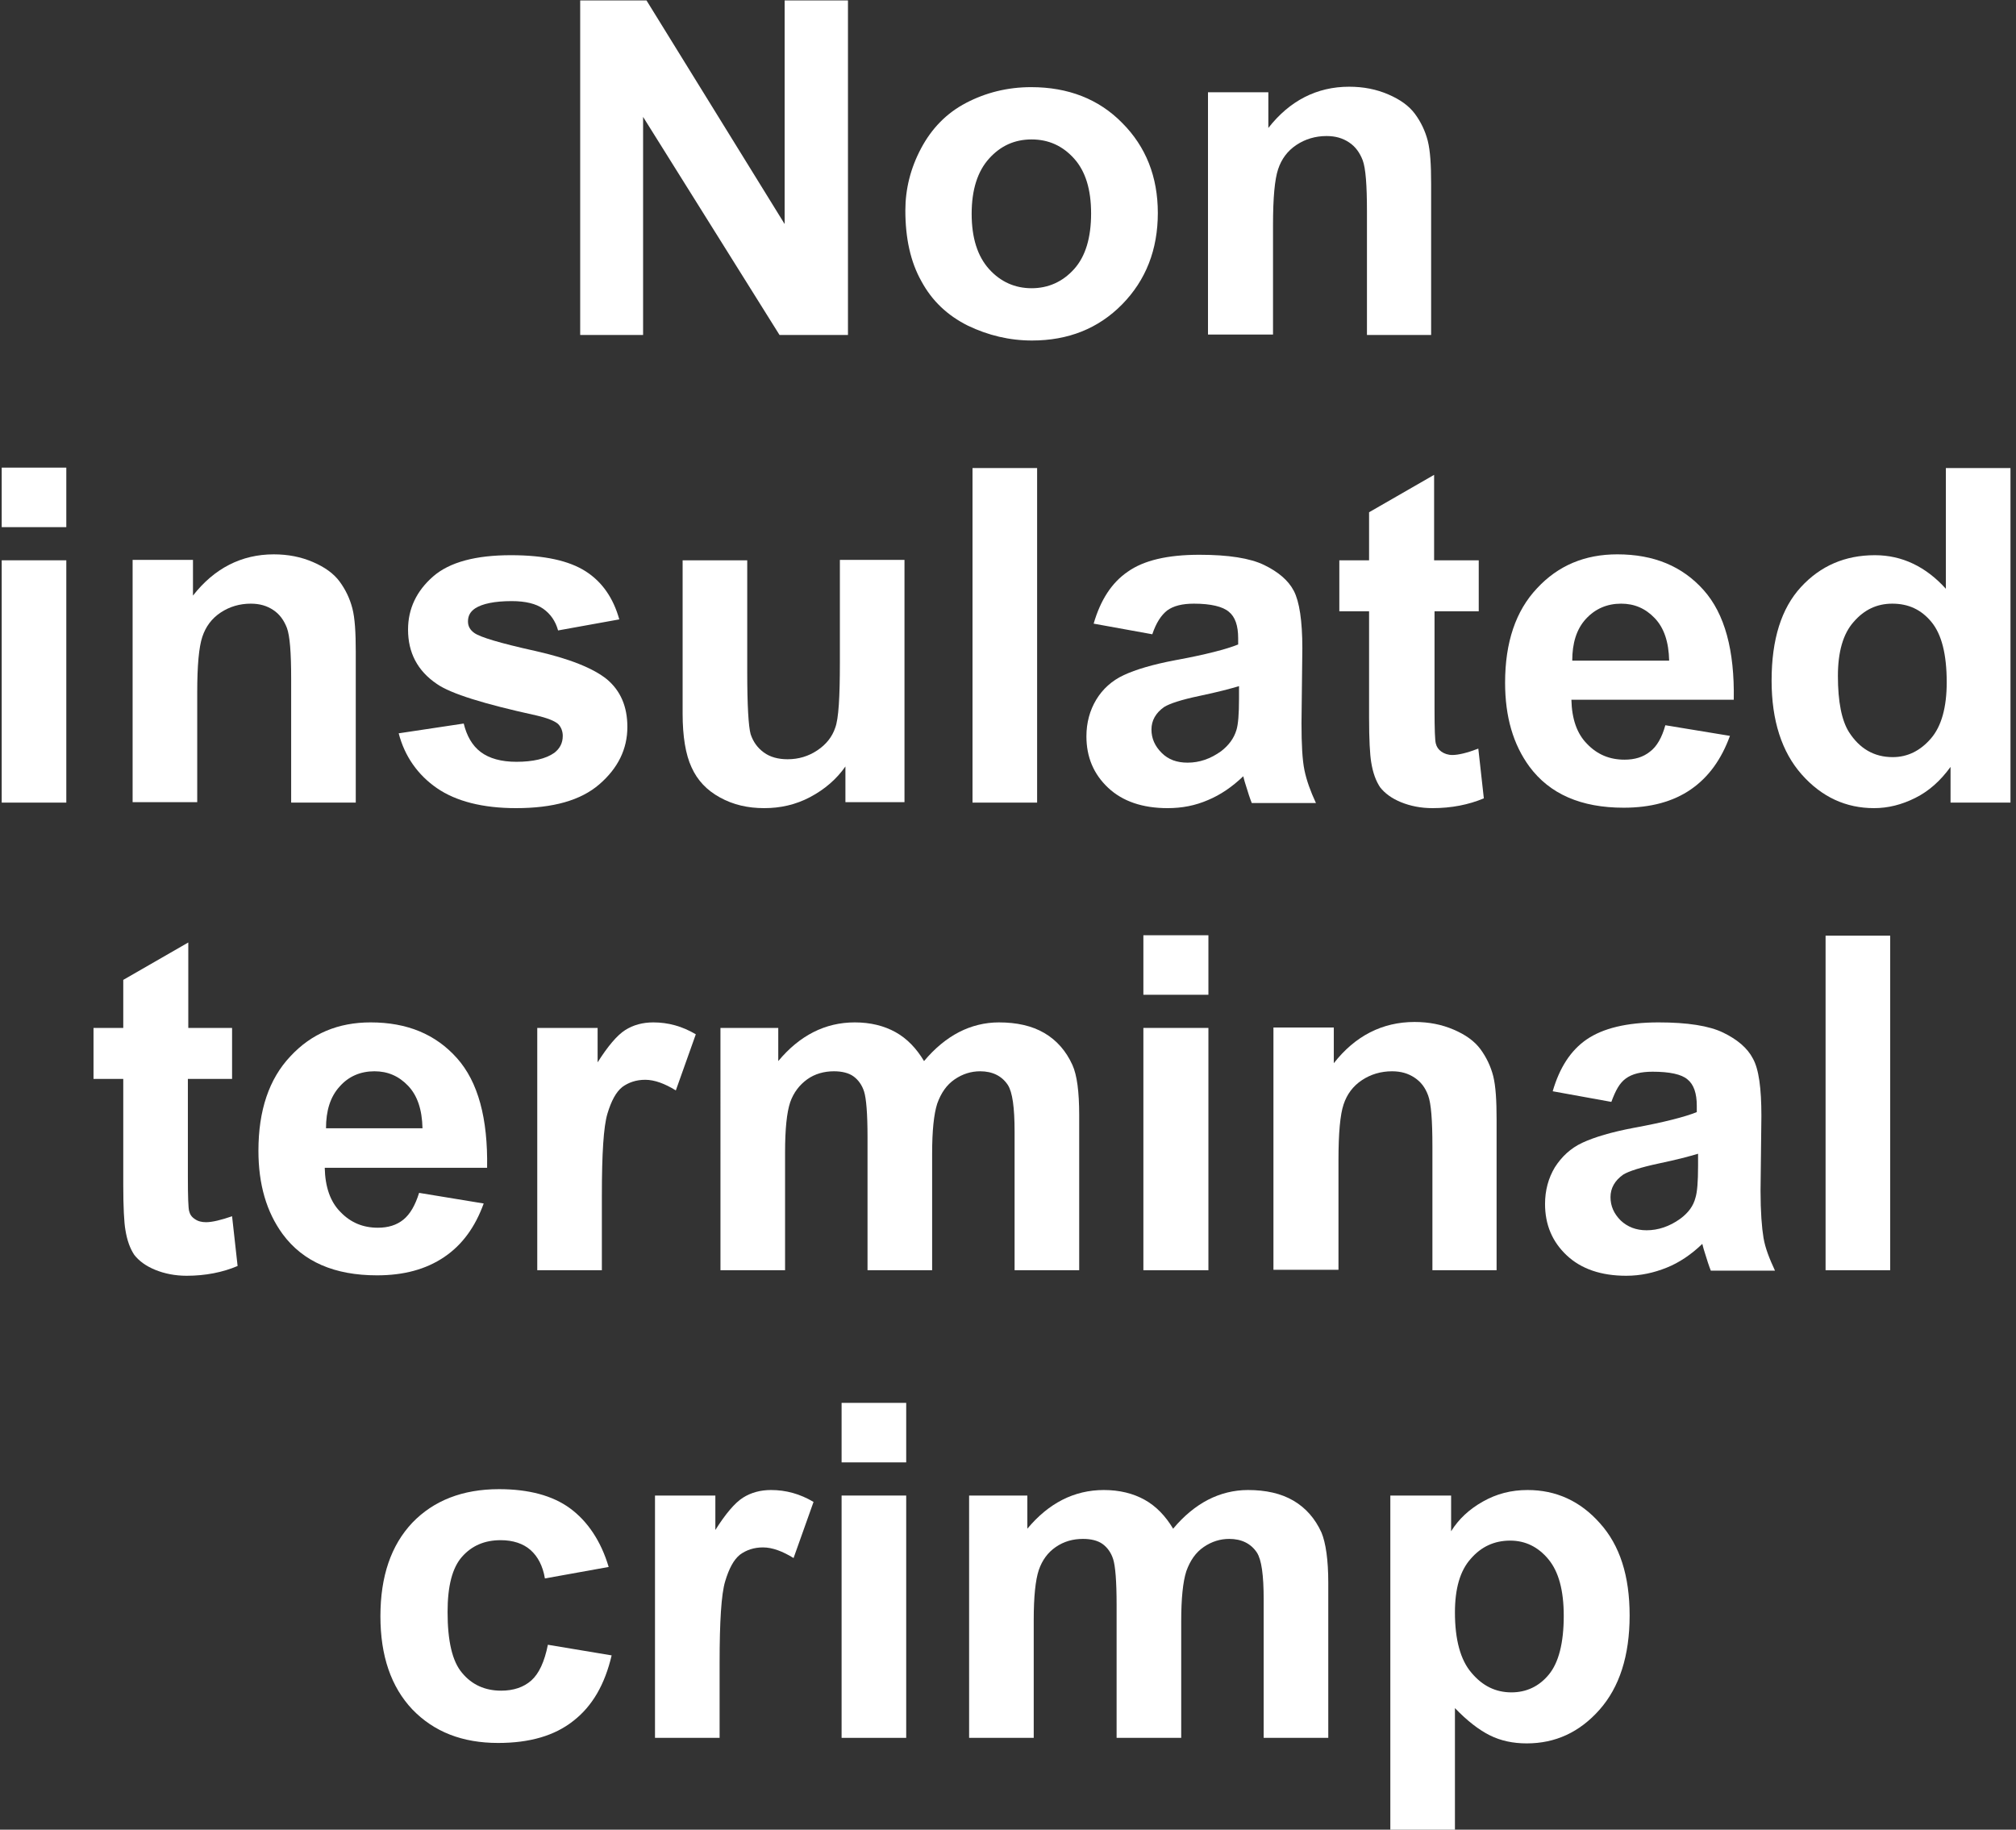 <?xml version="1.0" encoding="utf-8"?>
<!-- Generator: Adobe Illustrator 26.5.0, SVG Export Plug-In . SVG Version: 6.00 Build 0)  -->
<svg version="1.1" id="_圖層_1" xmlns="http://www.w3.org/2000/svg" xmlns:xlink="http://www.w3.org/1999/xlink" x="0px" y="0px"
	 viewBox="0 0 47.43 43.04" style="enable-background:new 0 0 47.43 43.04;" xml:space="preserve">
<rect x="0" y="0" width="47.43" height="43.04" fill="#333333" stroke="none"/>
<style type="text/css">
	.st0{enable-background:new    ;}
	.st1{fill:#FFFFFF;}
</style>
<g class="st0">
	<path class="st1" d="M13.65,7.88V0.01h1.56l3.25,5.26V0.01h1.49v7.87h-1.61l-3.21-5.13v5.13H13.65z"/>
	<path class="st1" d="M21.3,4.95c0-0.5,0.12-0.99,0.37-1.46s0.6-0.83,1.06-1.07s0.97-0.37,1.53-0.37c0.87,0,1.59,0.28,2.14,0.84
		c0.56,0.56,0.84,1.27,0.84,2.12c0,0.86-0.28,1.58-0.84,2.15c-0.56,0.57-1.27,0.85-2.12,0.85c-0.53,0-1.03-0.12-1.51-0.35
		c-0.48-0.24-0.84-0.58-1.09-1.04C21.42,6.16,21.3,5.6,21.3,4.95z M22.86,5.03c0,0.57,0.14,1,0.41,1.3c0.27,0.3,0.61,0.45,1,0.45
		s0.73-0.15,1-0.45s0.4-0.74,0.4-1.31c0-0.56-0.13-0.99-0.4-1.29s-0.6-0.45-1-0.45s-0.73,0.15-1,0.45C23,4.03,22.86,4.46,22.86,5.03
		z"/>
	<path class="st1" d="M33.68,7.88h-1.52V4.97c0-0.62-0.03-1.01-0.1-1.2c-0.07-0.18-0.17-0.32-0.32-0.42S31.42,3.2,31.21,3.2
		c-0.26,0-0.5,0.07-0.71,0.21c-0.21,0.14-0.35,0.33-0.43,0.57c-0.08,0.24-0.12,0.67-0.12,1.31v2.58h-1.53v-5.7h1.42v0.84
		c0.5-0.64,1.14-0.97,1.9-0.97c0.34,0,0.64,0.06,0.92,0.18c0.28,0.12,0.49,0.27,0.63,0.46s0.24,0.4,0.3,0.63
		c0.06,0.24,0.08,0.57,0.08,1.02V7.88z"/>
</g>
<g class="st0">
	<path class="st1" d="M0.04,12.4v-1.4h1.52v1.4H0.04z M0.04,18.88v-5.7h1.52v5.7H0.04z"/>
	<path class="st1" d="M8.37,18.88H6.85v-2.91c0-0.62-0.03-1.01-0.1-1.2c-0.07-0.18-0.17-0.32-0.32-0.42S6.11,14.2,5.9,14.2
		c-0.26,0-0.5,0.07-0.71,0.21c-0.21,0.14-0.35,0.33-0.43,0.57c-0.08,0.24-0.12,0.67-0.12,1.31v2.58H3.12v-5.7h1.42v0.84
		c0.5-0.64,1.14-0.97,1.9-0.97c0.34,0,0.64,0.06,0.92,0.18c0.28,0.12,0.49,0.27,0.63,0.46s0.24,0.4,0.3,0.63s0.08,0.57,0.08,1.02
		V18.88z"/>
	<path class="st1" d="M9.38,17.25l1.53-0.23c0.07,0.29,0.2,0.52,0.4,0.67c0.2,0.15,0.48,0.23,0.84,0.23c0.39,0,0.69-0.07,0.89-0.21
		c0.13-0.1,0.2-0.23,0.2-0.4c0-0.11-0.04-0.21-0.11-0.28c-0.08-0.07-0.25-0.14-0.51-0.2c-1.23-0.27-2.01-0.51-2.34-0.74
		c-0.46-0.31-0.68-0.74-0.68-1.28c0-0.49,0.2-0.91,0.59-1.25c0.39-0.34,1.01-0.5,1.83-0.5c0.79,0,1.37,0.13,1.76,0.38
		s0.65,0.63,0.79,1.13l-1.44,0.26c-0.06-0.22-0.18-0.39-0.35-0.51c-0.17-0.12-0.42-0.18-0.74-0.18c-0.4,0-0.69,0.06-0.86,0.17
		c-0.12,0.08-0.17,0.18-0.17,0.31c0,0.11,0.05,0.2,0.15,0.27c0.14,0.1,0.61,0.24,1.42,0.42c0.81,0.18,1.38,0.41,1.7,0.67
		c0.32,0.27,0.48,0.64,0.48,1.12c0,0.52-0.22,0.97-0.66,1.35s-1.09,0.56-1.96,0.56c-0.78,0-1.41-0.16-1.86-0.47
		S9.52,17.79,9.38,17.25z"/>
	<path class="st1" d="M19.89,18.88v-0.85c-0.21,0.3-0.49,0.54-0.83,0.72s-0.7,0.26-1.08,0.26c-0.39,0-0.73-0.08-1.04-0.25
		c-0.31-0.17-0.53-0.4-0.67-0.71c-0.14-0.3-0.21-0.73-0.21-1.26v-3.61h1.52v2.62c0,0.8,0.03,1.29,0.08,1.47
		c0.06,0.18,0.16,0.32,0.31,0.43c0.15,0.11,0.34,0.16,0.56,0.16c0.26,0,0.49-0.07,0.7-0.21c0.21-0.14,0.35-0.32,0.42-0.53
		c0.08-0.21,0.11-0.72,0.11-1.54v-2.41h1.52v5.7H19.89z"/>
	<path class="st1" d="M22.88,18.88v-7.87h1.52v7.87H22.88z"/>
	<path class="st1" d="M27.11,14.92l-1.38-0.25c0.16-0.55,0.42-0.96,0.8-1.22c0.38-0.27,0.94-0.4,1.69-0.4
		c0.68,0,1.19,0.08,1.52,0.24c0.33,0.16,0.57,0.36,0.7,0.61c0.13,0.25,0.2,0.7,0.2,1.35l-0.02,1.76c0,0.5,0.02,0.87,0.07,1.11
		c0.05,0.24,0.14,0.49,0.27,0.77h-1.51c-0.04-0.1-0.09-0.25-0.15-0.45c-0.03-0.09-0.04-0.15-0.05-0.18
		c-0.26,0.25-0.54,0.44-0.83,0.56c-0.3,0.13-0.61,0.19-0.95,0.19c-0.59,0-1.06-0.16-1.4-0.48s-0.51-0.72-0.51-1.21
		c0-0.32,0.08-0.61,0.23-0.86c0.15-0.25,0.37-0.45,0.65-0.58c0.28-0.13,0.68-0.25,1.21-0.35c0.71-0.13,1.21-0.26,1.48-0.37v-0.15
		c0-0.29-0.07-0.5-0.22-0.62c-0.14-0.12-0.42-0.19-0.82-0.19c-0.27,0-0.48,0.05-0.63,0.16C27.32,14.47,27.2,14.65,27.11,14.92z
		 M29.15,16.14c-0.2,0.06-0.5,0.14-0.93,0.23s-0.7,0.18-0.83,0.26c-0.2,0.14-0.3,0.32-0.3,0.53c0,0.21,0.08,0.39,0.24,0.55
		s0.36,0.23,0.61,0.23c0.28,0,0.54-0.09,0.79-0.27c0.18-0.14,0.3-0.3,0.36-0.5c0.04-0.13,0.06-0.37,0.06-0.74V16.14z"/>
	<path class="st1" d="M34.79,13.18v1.2h-1.04v2.3c0,0.47,0.01,0.74,0.03,0.81c0.02,0.08,0.06,0.14,0.13,0.19
		c0.07,0.05,0.16,0.08,0.26,0.08c0.14,0,0.35-0.05,0.61-0.15l0.13,1.17c-0.36,0.15-0.76,0.23-1.21,0.23c-0.27,0-0.52-0.05-0.74-0.14
		c-0.22-0.09-0.38-0.21-0.49-0.35c-0.1-0.15-0.17-0.34-0.21-0.59c-0.03-0.18-0.05-0.53-0.05-1.06v-2.49h-0.7v-1.2h0.7v-1.13
		l1.53-0.88v2.01H34.79z"/>
	<path class="st1" d="M39.18,17.06l1.52,0.25c-0.2,0.55-0.5,0.97-0.92,1.26c-0.42,0.29-0.95,0.43-1.58,0.43
		c-1,0-1.74-0.32-2.22-0.97c-0.38-0.52-0.57-1.17-0.57-1.97c0-0.95,0.25-1.69,0.75-2.22c0.5-0.54,1.13-0.8,1.89-0.8
		c0.86,0,1.53,0.28,2.03,0.84c0.5,0.56,0.73,1.42,0.71,2.58h-3.82c0.01,0.45,0.13,0.8,0.37,1.04c0.24,0.25,0.53,0.37,0.88,0.37
		c0.24,0,0.44-0.06,0.6-0.19C38.98,17.56,39.1,17.35,39.18,17.06z M39.27,15.54c-0.01-0.44-0.12-0.77-0.34-1
		c-0.22-0.23-0.48-0.34-0.79-0.34c-0.33,0-0.61,0.12-0.83,0.36c-0.22,0.24-0.32,0.57-0.32,0.98H39.27z"/>
	<path class="st1" d="M47.31,18.88h-1.42v-0.84c-0.24,0.33-0.51,0.57-0.83,0.73c-0.32,0.16-0.64,0.24-0.97,0.24
		c-0.66,0-1.23-0.26-1.7-0.79c-0.47-0.53-0.71-1.27-0.71-2.21c0-0.97,0.23-1.7,0.69-2.2c0.46-0.5,1.04-0.75,1.74-0.75
		c0.64,0,1.2,0.27,1.67,0.79v-2.84h1.52V18.88z M43.24,15.9c0,0.61,0.09,1.05,0.26,1.32c0.25,0.39,0.59,0.59,1.03,0.59
		c0.35,0,0.65-0.15,0.9-0.44c0.25-0.29,0.37-0.74,0.37-1.32c0-0.66-0.12-1.13-0.36-1.42c-0.24-0.29-0.54-0.43-0.92-0.43
		c-0.36,0-0.66,0.14-0.91,0.43C43.36,14.91,43.24,15.34,43.24,15.9z"/>
</g>
<g class="st0">
	<path class="st1" d="M5.46,24.18v1.2H4.42v2.3c0,0.47,0.01,0.74,0.03,0.81c0.02,0.08,0.06,0.14,0.14,0.19
		c0.07,0.05,0.16,0.07,0.26,0.07c0.14,0,0.35-0.05,0.61-0.14l0.13,1.17c-0.35,0.15-0.76,0.23-1.2,0.23c-0.27,0-0.52-0.05-0.74-0.14
		c-0.22-0.09-0.38-0.21-0.49-0.35c-0.1-0.15-0.17-0.34-0.21-0.59c-0.03-0.17-0.05-0.53-0.05-1.06v-2.49h-0.7v-1.2h0.7v-1.13
		l1.53-0.88v2.01H5.46z"/>
	<path class="st1" d="M9.86,28.06l1.52,0.25c-0.2,0.55-0.5,0.97-0.93,1.26s-0.95,0.43-1.58,0.43c-1,0-1.74-0.32-2.22-0.97
		c-0.38-0.52-0.57-1.17-0.57-1.96c0-0.95,0.25-1.69,0.75-2.22c0.5-0.54,1.13-0.8,1.89-0.8c0.86,0,1.53,0.28,2.03,0.84
		s0.73,1.42,0.71,2.58H7.64c0.01,0.45,0.13,0.8,0.37,1.04c0.24,0.25,0.53,0.37,0.88,0.37c0.24,0,0.44-0.06,0.6-0.19
		C9.65,28.56,9.77,28.35,9.86,28.06z M9.94,26.54c-0.01-0.44-0.12-0.77-0.34-1c-0.22-0.23-0.48-0.34-0.79-0.34
		c-0.33,0-0.61,0.12-0.82,0.36c-0.22,0.24-0.32,0.57-0.32,0.98H9.94z"/>
	<path class="st1" d="M14.16,29.88h-1.52v-5.7h1.42v0.81c0.24-0.38,0.46-0.64,0.65-0.76s0.41-0.18,0.66-0.18
		c0.35,0,0.68,0.09,1,0.28l-0.47,1.32c-0.26-0.16-0.5-0.25-0.72-0.25c-0.21,0-0.39,0.06-0.54,0.17c-0.15,0.12-0.26,0.33-0.35,0.63
		s-0.13,0.94-0.13,1.91V29.88z"/>
	<path class="st1" d="M16.91,24.18h1.4v0.78c0.5-0.6,1.1-0.91,1.8-0.91c0.37,0,0.69,0.08,0.96,0.23c0.27,0.15,0.49,0.38,0.67,0.68
		c0.25-0.3,0.53-0.53,0.82-0.68s0.61-0.23,0.94-0.23c0.42,0,0.78,0.08,1.07,0.25s0.51,0.42,0.66,0.75c0.11,0.24,0.16,0.64,0.16,1.18
		v3.65h-1.52v-3.26c0-0.57-0.05-0.93-0.16-1.1c-0.14-0.21-0.36-0.32-0.65-0.32c-0.21,0-0.41,0.06-0.6,0.19s-0.32,0.32-0.41,0.57
		c-0.08,0.25-0.12,0.64-0.12,1.18v2.74h-1.52v-3.13c0-0.56-0.03-0.91-0.08-1.07s-0.14-0.28-0.25-0.36
		c-0.11-0.08-0.27-0.12-0.46-0.12c-0.23,0-0.45,0.06-0.63,0.19s-0.32,0.31-0.4,0.54c-0.08,0.24-0.12,0.63-0.12,1.18v2.77h-1.52
		V24.18z"/>
	<path class="st1" d="M26.9,23.4v-1.4h1.53v1.4H26.9z M26.9,29.88v-5.7h1.53v5.7H26.9z"/>
	<path class="st1" d="M35.23,29.88H33.7v-2.91c0-0.62-0.03-1.01-0.1-1.2s-0.17-0.32-0.32-0.42c-0.15-0.1-0.32-0.15-0.53-0.15
		c-0.26,0-0.5,0.07-0.71,0.21c-0.21,0.14-0.35,0.33-0.43,0.57c-0.08,0.24-0.12,0.67-0.12,1.31v2.58h-1.53v-5.7h1.42v0.84
		c0.5-0.64,1.14-0.97,1.9-0.97c0.34,0,0.64,0.06,0.92,0.18s0.49,0.27,0.63,0.46c0.14,0.19,0.24,0.4,0.3,0.63
		c0.06,0.24,0.08,0.58,0.08,1.02V29.88z"/>
	<path class="st1" d="M37.91,25.92l-1.38-0.25c0.16-0.55,0.42-0.96,0.8-1.22s0.94-0.4,1.69-0.4c0.68,0,1.19,0.08,1.52,0.24
		c0.33,0.16,0.57,0.36,0.7,0.61c0.14,0.25,0.2,0.7,0.2,1.35l-0.02,1.76c0,0.5,0.03,0.87,0.07,1.11s0.14,0.49,0.27,0.77h-1.51
		c-0.04-0.1-0.09-0.25-0.15-0.45c-0.03-0.09-0.04-0.15-0.05-0.18c-0.26,0.25-0.54,0.44-0.84,0.56c-0.3,0.12-0.61,0.19-0.95,0.19
		c-0.59,0-1.06-0.16-1.4-0.48c-0.34-0.32-0.51-0.72-0.51-1.21c0-0.32,0.08-0.61,0.23-0.86c0.16-0.25,0.37-0.45,0.65-0.58
		c0.28-0.13,0.68-0.25,1.21-0.35c0.71-0.13,1.21-0.26,1.48-0.37v-0.15c0-0.29-0.07-0.5-0.22-0.62c-0.14-0.12-0.42-0.18-0.82-0.18
		c-0.27,0-0.48,0.05-0.63,0.16S38.01,25.65,37.91,25.92z M39.95,27.14c-0.2,0.06-0.5,0.14-0.93,0.23c-0.42,0.09-0.7,0.18-0.83,0.26
		c-0.2,0.14-0.3,0.32-0.3,0.53c0,0.21,0.08,0.39,0.24,0.55c0.16,0.15,0.36,0.23,0.61,0.23c0.27,0,0.54-0.09,0.79-0.27
		c0.19-0.14,0.31-0.3,0.36-0.5c0.04-0.13,0.06-0.37,0.06-0.74V27.14z"/>
	<path class="st1" d="M42.95,29.88v-7.87h1.52v7.87H42.95z"/>
</g>
<g class="st0">
	<path class="st1" d="M14.32,36.86l-1.5,0.27c-0.05-0.3-0.17-0.52-0.34-0.67s-0.41-0.23-0.7-0.23c-0.38,0-0.68,0.13-0.91,0.39
		c-0.23,0.26-0.34,0.69-0.34,1.3c0,0.68,0.11,1.16,0.34,1.43c0.23,0.28,0.54,0.42,0.92,0.42c0.29,0,0.53-0.08,0.71-0.24
		c0.18-0.16,0.31-0.44,0.39-0.84l1.5,0.25c-0.16,0.68-0.45,1.19-0.9,1.54c-0.44,0.35-1.03,0.52-1.77,0.52
		c-0.84,0-1.51-0.26-2.02-0.79c-0.5-0.53-0.75-1.26-0.75-2.19c0-0.94,0.25-1.67,0.75-2.2c0.5-0.52,1.18-0.79,2.04-0.79
		c0.7,0,1.26,0.15,1.67,0.45S14.14,36.25,14.32,36.86z"/>
	<path class="st1" d="M16.93,40.88h-1.52v-5.7h1.42v0.81c0.24-0.38,0.46-0.64,0.65-0.76s0.41-0.18,0.66-0.18
		c0.35,0,0.68,0.09,1,0.28l-0.47,1.32c-0.26-0.16-0.5-0.25-0.72-0.25c-0.21,0-0.39,0.06-0.54,0.17c-0.15,0.12-0.26,0.33-0.35,0.63
		s-0.13,0.94-0.13,1.91V40.88z"/>
	<path class="st1" d="M19.8,34.4v-1.4h1.52v1.4H19.8z M19.8,40.88v-5.7h1.52v5.7H19.8z"/>
	<path class="st1" d="M22.77,35.18h1.4v0.78c0.5-0.6,1.1-0.91,1.8-0.91c0.37,0,0.69,0.08,0.96,0.23c0.27,0.15,0.49,0.38,0.67,0.68
		c0.25-0.3,0.53-0.53,0.82-0.68s0.61-0.23,0.94-0.23c0.42,0,0.78,0.08,1.07,0.25s0.51,0.42,0.66,0.75c0.1,0.24,0.16,0.64,0.16,1.18
		v3.65h-1.52v-3.26c0-0.57-0.05-0.93-0.16-1.1c-0.14-0.21-0.36-0.32-0.65-0.32c-0.21,0-0.41,0.06-0.6,0.19
		c-0.19,0.13-0.32,0.32-0.41,0.57c-0.08,0.25-0.12,0.64-0.12,1.18v2.74h-1.52v-3.13c0-0.56-0.03-0.91-0.08-1.07
		s-0.14-0.28-0.25-0.36c-0.11-0.08-0.27-0.12-0.46-0.12c-0.24,0-0.45,0.06-0.64,0.19s-0.32,0.31-0.4,0.54
		c-0.08,0.24-0.12,0.63-0.12,1.18v2.77h-1.52V35.18z"/>
	<path class="st1" d="M32.72,35.18h1.42v0.84c0.18-0.29,0.43-0.52,0.75-0.7s0.66-0.27,1.05-0.27c0.67,0,1.24,0.26,1.7,0.78
		c0.47,0.52,0.7,1.24,0.7,2.17c0,0.95-0.24,1.69-0.71,2.22s-1.04,0.79-1.71,0.79c-0.32,0-0.61-0.06-0.87-0.19
		c-0.26-0.13-0.53-0.34-0.82-0.64v2.87h-1.52V35.18z M34.23,37.93c0,0.64,0.13,1.12,0.39,1.42c0.26,0.31,0.57,0.46,0.94,0.46
		c0.35,0,0.65-0.14,0.88-0.42c0.23-0.28,0.35-0.74,0.35-1.38c0-0.6-0.12-1.04-0.36-1.33c-0.24-0.29-0.54-0.44-0.9-0.44
		c-0.37,0-0.68,0.14-0.93,0.43C34.35,36.95,34.23,37.37,34.23,37.93z"/>
</g>
</svg>
